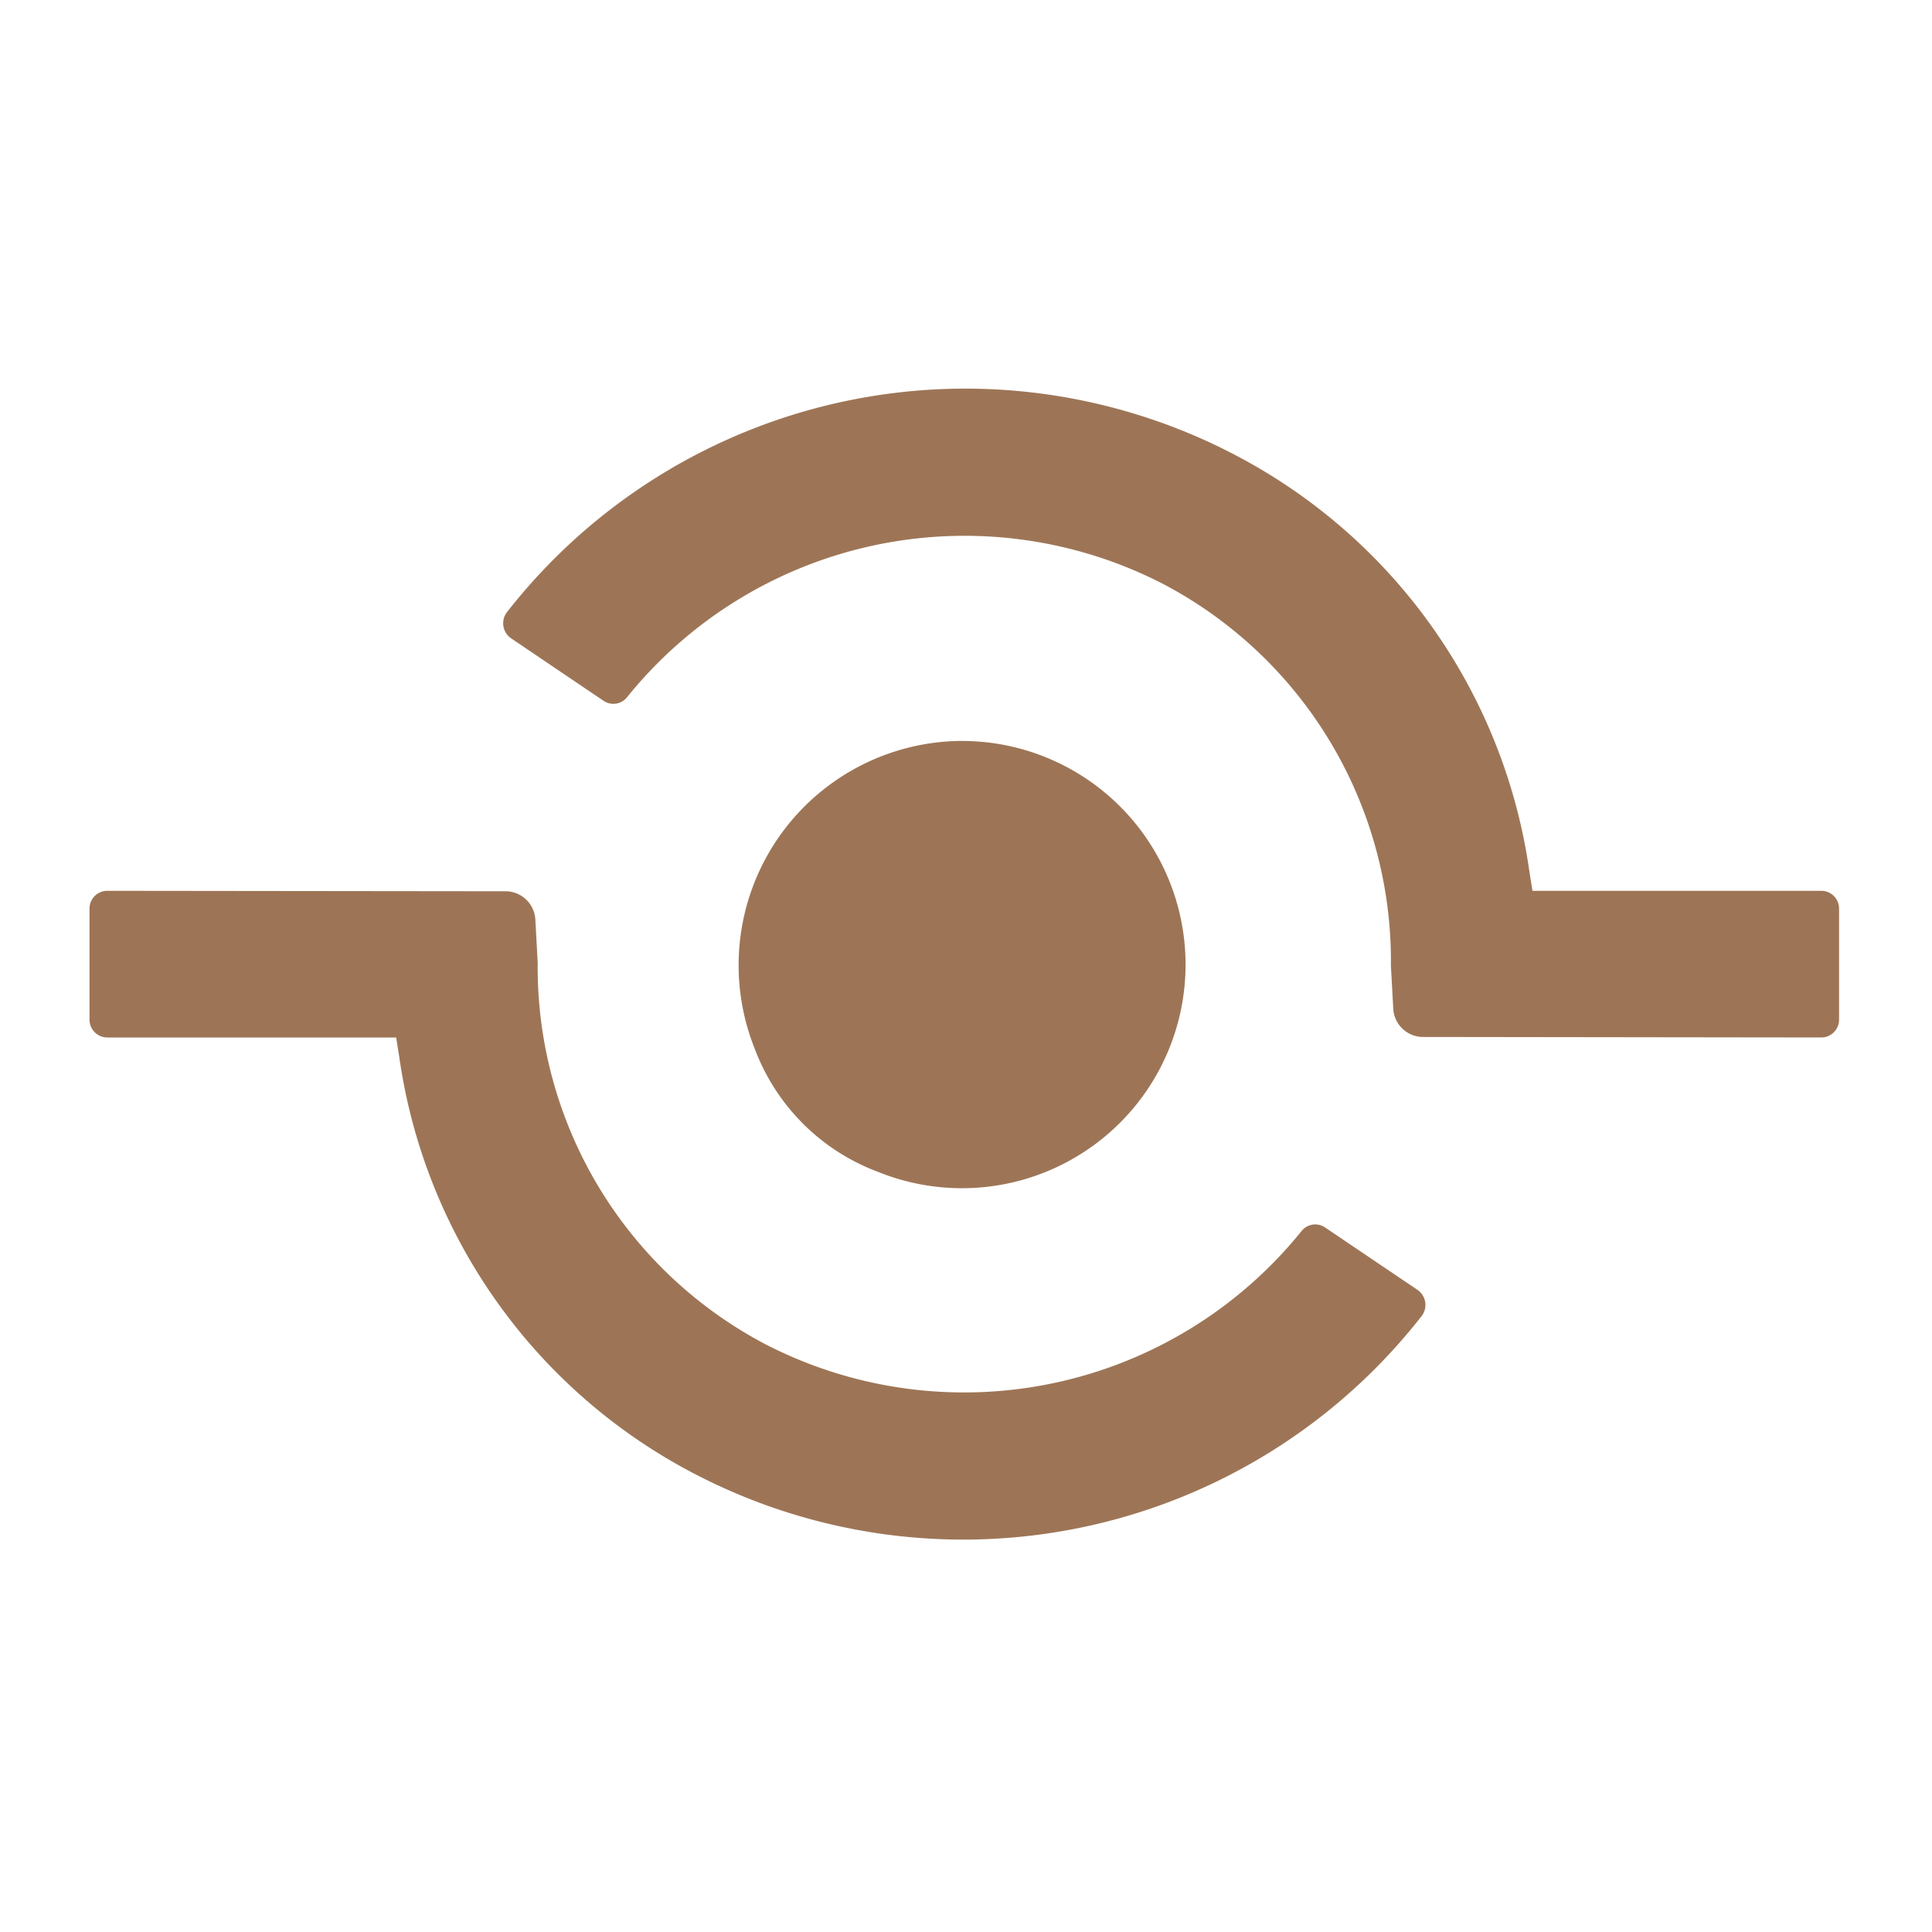 <svg xmlns="http://www.w3.org/2000/svg" width="60" height="60" viewBox="0 0 60 60">
  <g id="Group_1263" data-name="Group 1263" transform="translate(-1595 -167)">
    <g id="geotechnical-icon-purple" transform="translate(-973 -9)">
      <rect id="Rectangle_2326" data-name="Rectangle 2326" width="60" height="60" transform="translate(2568 176)" fill="none"/>
    </g>
    <g id="Group_1258" data-name="Group 1258" transform="translate(-103.557 -848.174)">
      <path id="Path_4223" data-name="Path 4223" d="M430.451,432.836a6.966,6.966,0,0,0-6.45,9.556,6.525,6.525,0,0,0,3.826,3.826,6.945,6.945,0,1,0,2.624-13.381Z" transform="translate(1297.994 605.348)" fill="#9d7556"/>
      <path id="Path_4225" data-name="Path 4225" d="M439.432,432.042a13.228,13.228,0,0,1,7.059,11.844l.073,1.34a.928.928,0,0,0,.925.877l12.367.016a.554.554,0,0,0,.553-.554v-3.449a.552.552,0,0,0-.553-.552h-8.969l-.1-.63a17.328,17.328,0,0,0-8.953-12.809,18.066,18.066,0,0,0-22.8,4.792.566.566,0,0,0,.136.807l2.873,1.942a.543.543,0,0,0,.731-.121A13.465,13.465,0,0,1,439.432,432.042Z" transform="translate(1295.262 601.275)" fill="#9d7556"/>
      <path id="Path_4226" data-name="Path 4226" d="M431.85,449.829a13.223,13.223,0,0,1-7.059-11.842l-.073-1.34a.93.93,0,0,0-.925-.879l-12.367-.014a.552.552,0,0,0-.554.552v3.449a.553.553,0,0,0,.554.554h8.969l.1.628a17.334,17.334,0,0,0,8.953,12.81,18.067,18.067,0,0,0,22.8-4.794.567.567,0,0,0-.136-.807l-2.873-1.94a.543.543,0,0,0-.731.12A13.463,13.463,0,0,1,431.85,449.829Z" transform="translate(1290.465 607.085)" fill="#9d7556"/>
    </g>
  </g>
</svg>
